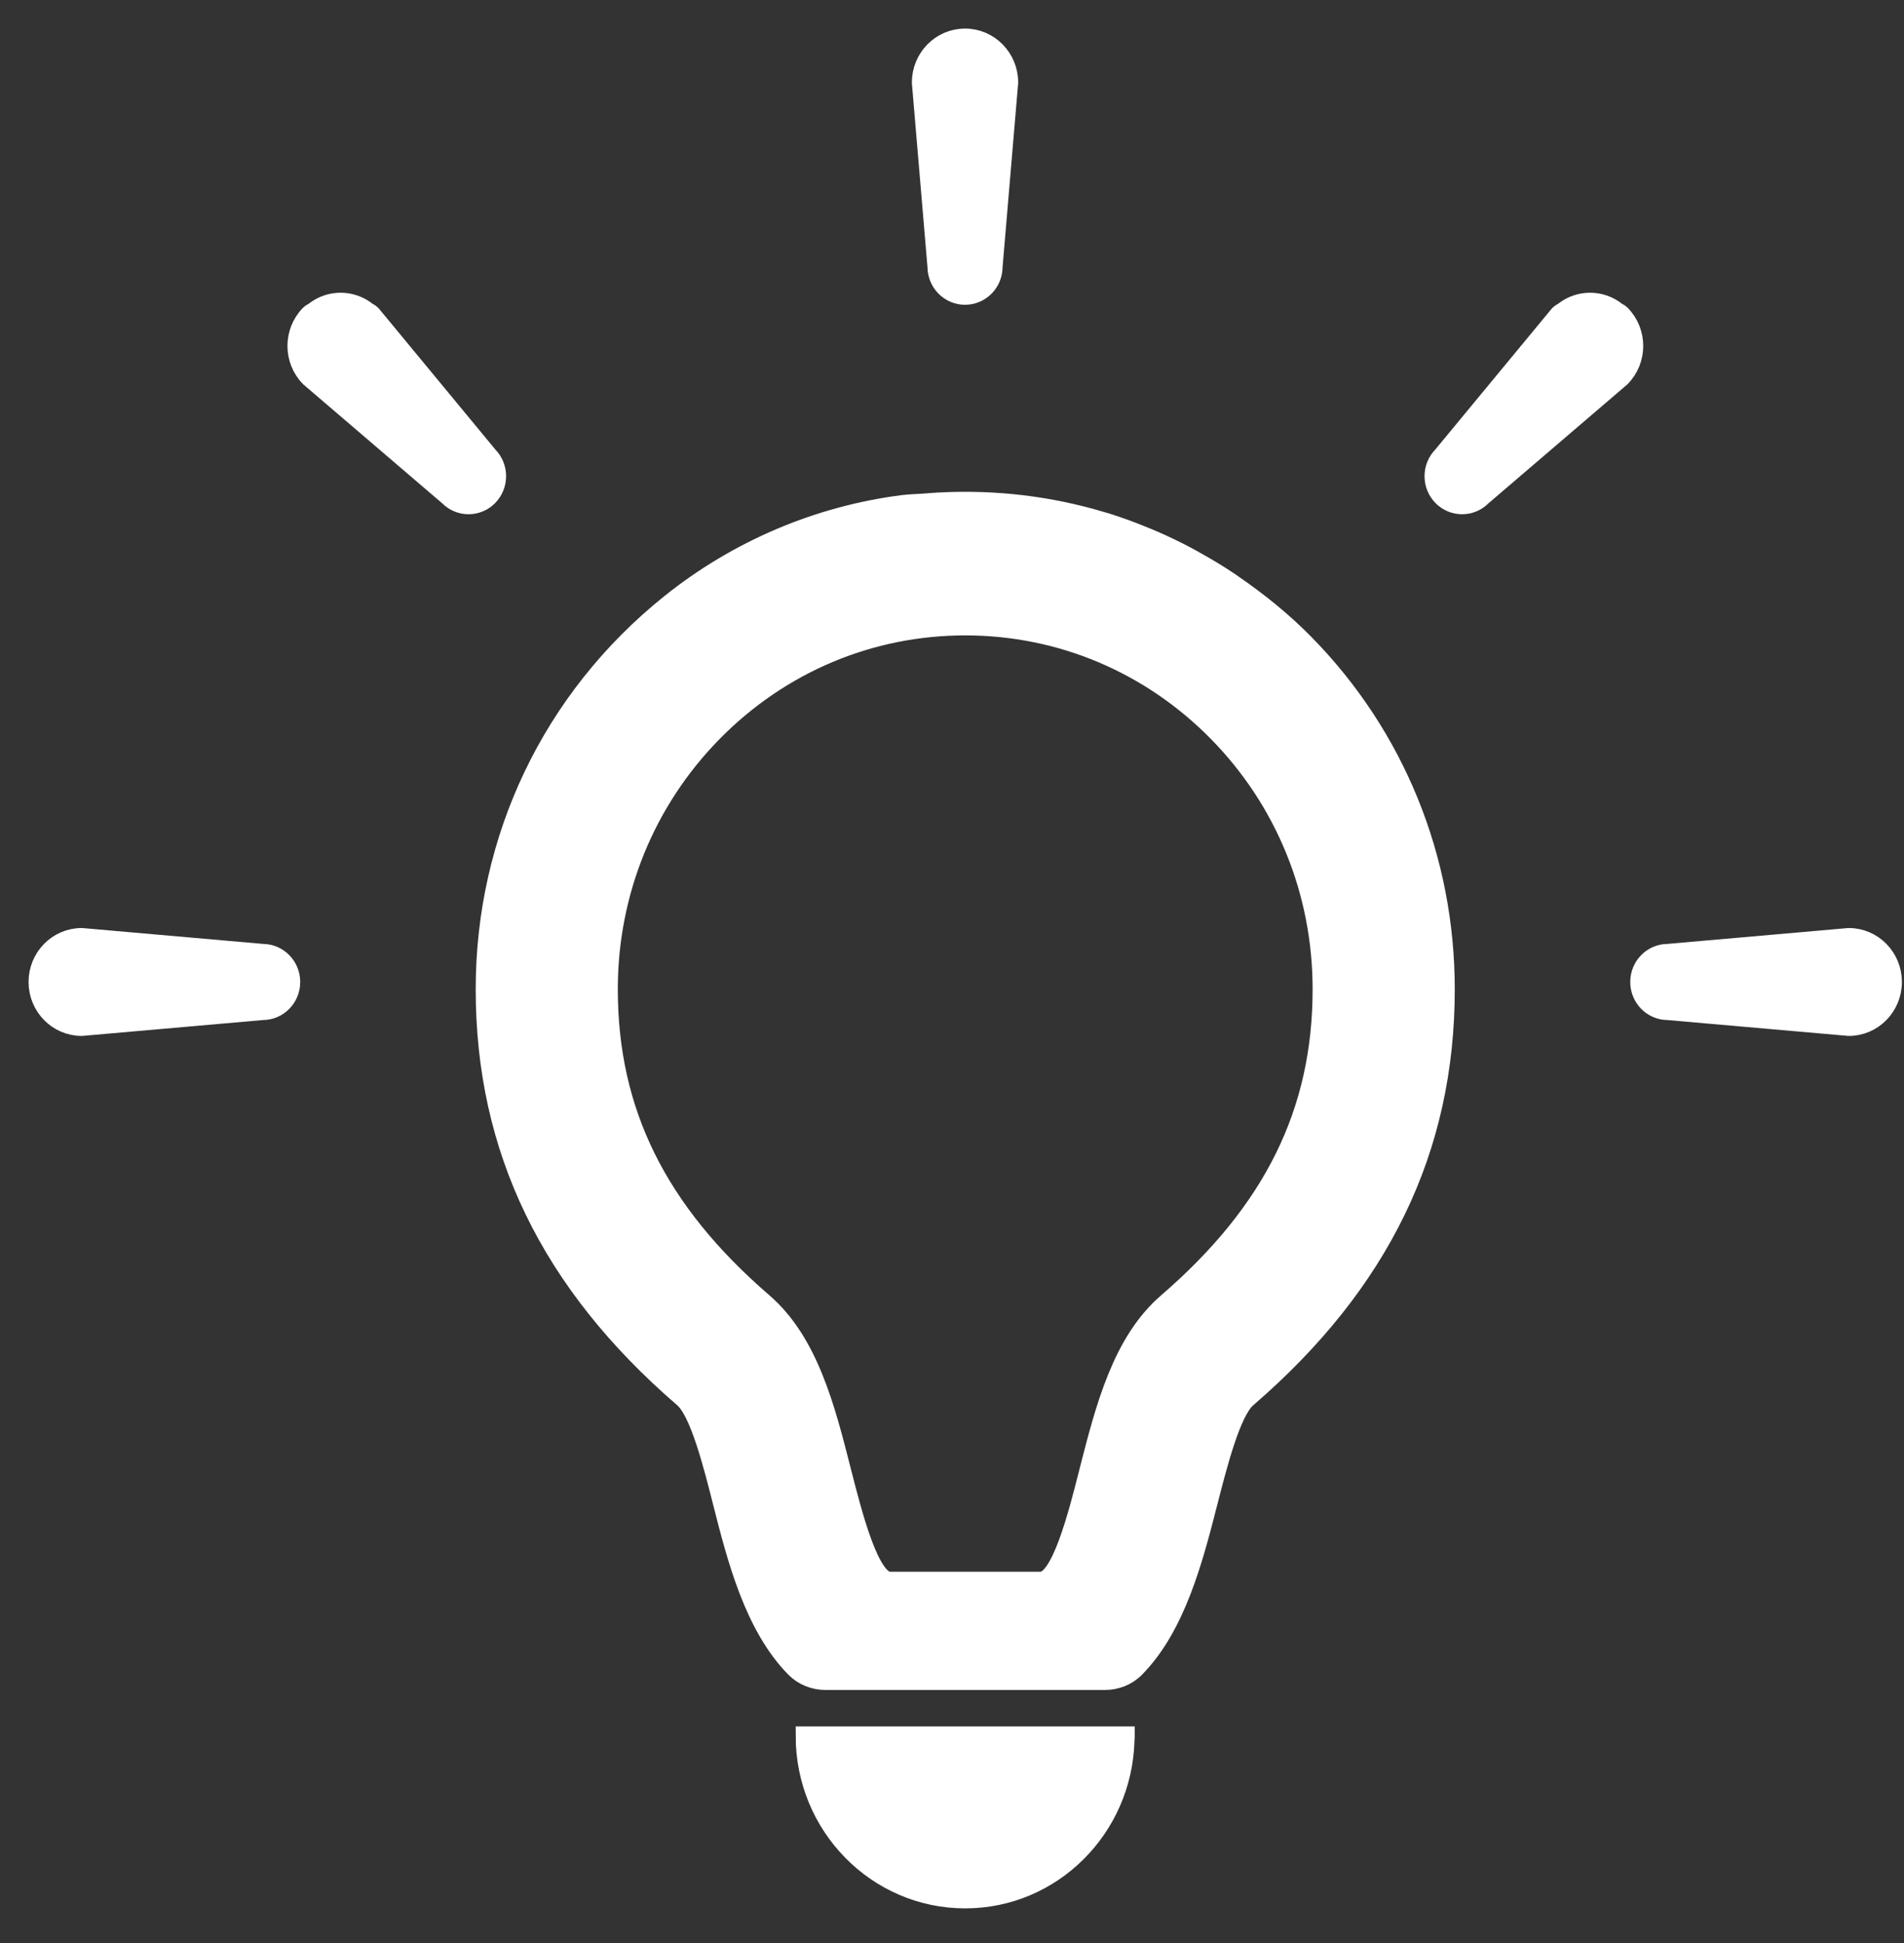 <svg width="50" height="51" viewBox="0 0 50 51" fill="none" xmlns="http://www.w3.org/2000/svg">
<rect x="0" y="0" width="50" height="51" fill="#333333" stroke="none"/>
<path d="M32.373 15.332C32.353 15.319 32.334 15.304 32.315 15.29C32.011 15.084 31.698 14.897 31.38 14.72C31.32 14.686 31.261 14.653 31.202 14.621C30.891 14.454 30.576 14.303 30.253 14.164C30.187 14.136 30.121 14.109 30.055 14.082C29.724 13.946 29.389 13.822 29.047 13.715C29.009 13.704 28.97 13.694 28.932 13.682C27.571 13.274 26.137 13.099 24.668 13.177C24.55 13.183 24.432 13.192 24.313 13.202C24.11 13.218 23.908 13.219 23.703 13.245C21.48 13.53 19.359 14.433 17.599 15.845C14.484 18.343 12.742 22.017 12.742 25.966C12.742 30.165 14.445 33.678 17.949 36.697C18.366 37.055 18.718 38.437 18.973 39.446C19.341 40.896 19.799 42.688 20.883 43.784C21.095 43.998 21.386 44.109 21.685 44.109H29.01C29.308 44.109 29.6 43.998 29.811 43.783C30.892 42.689 31.35 40.896 31.721 39.446C31.98 38.437 32.332 37.055 32.746 36.697C36.249 33.678 37.953 30.165 37.953 25.966C37.953 22.539 36.644 19.319 34.261 16.895C33.679 16.303 33.041 15.791 32.373 15.332ZM30.657 34.187C29.459 35.22 29.019 36.947 28.592 38.617C28.301 39.768 27.858 41.505 27.332 41.505H23.366C22.839 41.505 22.396 39.768 22.102 38.617C21.678 36.947 21.236 35.22 20.04 34.187C17.267 31.796 15.974 29.185 15.974 25.966C15.974 23.417 16.95 21.022 18.721 19.22C20.492 17.421 22.845 16.428 25.347 16.428C27.852 16.428 30.205 17.421 31.976 19.22C33.748 21.022 34.72 23.417 34.72 25.966C34.72 29.185 33.431 31.796 30.657 34.187Z" fill="white" stroke="white" stroke-width="0.5"/>
<path d="M21.145 45.565C21.145 47.926 23.026 49.841 25.347 49.841C27.626 49.841 29.477 47.992 29.542 45.689C29.544 45.652 29.548 45.617 29.548 45.581H29.548C29.548 45.576 29.548 45.57 29.548 45.565H21.145Z" fill="white" stroke="white" stroke-width="0.5"/>
<path d="M25.342 7.75C25.749 7.75 26.078 7.415 26.078 7.002L26.488 2.166C26.488 1.522 25.975 1 25.342 1C24.709 1 24.196 1.522 24.196 2.166L24.606 7.002C24.606 7.415 24.936 7.75 25.342 7.75Z" fill="white" stroke="white" stroke-width="0.5"/>
<path d="M12.825 11.97L9.754 8.255C9.718 8.218 9.671 8.203 9.631 8.172C9.588 8.139 9.544 8.109 9.498 8.082C9.409 8.032 9.321 7.995 9.225 7.97C9.184 7.959 9.143 7.951 9.101 7.945C8.995 7.93 8.893 7.93 8.787 7.945C8.745 7.951 8.704 7.959 8.663 7.97C8.567 7.995 8.478 8.032 8.39 8.082C8.344 8.109 8.3 8.139 8.258 8.172C8.217 8.203 8.17 8.218 8.134 8.255C7.687 8.711 7.687 9.449 8.134 9.905L11.784 13.029C12.071 13.321 12.538 13.321 12.825 13.029C13.112 12.736 13.112 12.262 12.825 11.97Z" fill="white" stroke="white" stroke-width="0.5"/>
<path d="M6.898 25.026L2.146 24.609C1.513 24.609 1 25.131 1 25.775C1 26.419 1.513 26.941 2.146 26.941L6.898 26.524C7.305 26.524 7.634 26.189 7.634 25.775C7.634 25.362 7.305 25.026 6.898 25.026Z" fill="white" stroke="white" stroke-width="0.5"/>
<path d="M42.442 8.172C42.4 8.139 42.356 8.109 42.31 8.083C42.221 8.032 42.133 7.995 42.036 7.97C41.996 7.959 41.955 7.951 41.913 7.945C41.807 7.93 41.705 7.93 41.599 7.945C41.557 7.951 41.516 7.959 41.475 7.97C41.379 7.995 41.291 8.031 41.202 8.082C41.156 8.109 41.111 8.139 41.068 8.173C41.029 8.203 40.982 8.219 40.946 8.255L37.875 11.97C37.587 12.262 37.587 12.736 37.875 13.029C38.162 13.321 38.629 13.321 38.916 13.029L42.566 9.905C43.014 9.449 43.014 8.711 42.566 8.255C42.53 8.218 42.482 8.203 42.442 8.172Z" fill="white" stroke="white" stroke-width="0.5"/>
<path d="M48.549 24.609L43.797 25.026C43.39 25.026 43.061 25.362 43.061 25.775C43.061 26.189 43.39 26.524 43.797 26.524L48.549 26.941C49.182 26.941 49.695 26.419 49.695 25.775C49.695 25.131 49.182 24.609 48.549 24.609Z" fill="white" stroke="white" stroke-width="0.5"/>
</svg>
